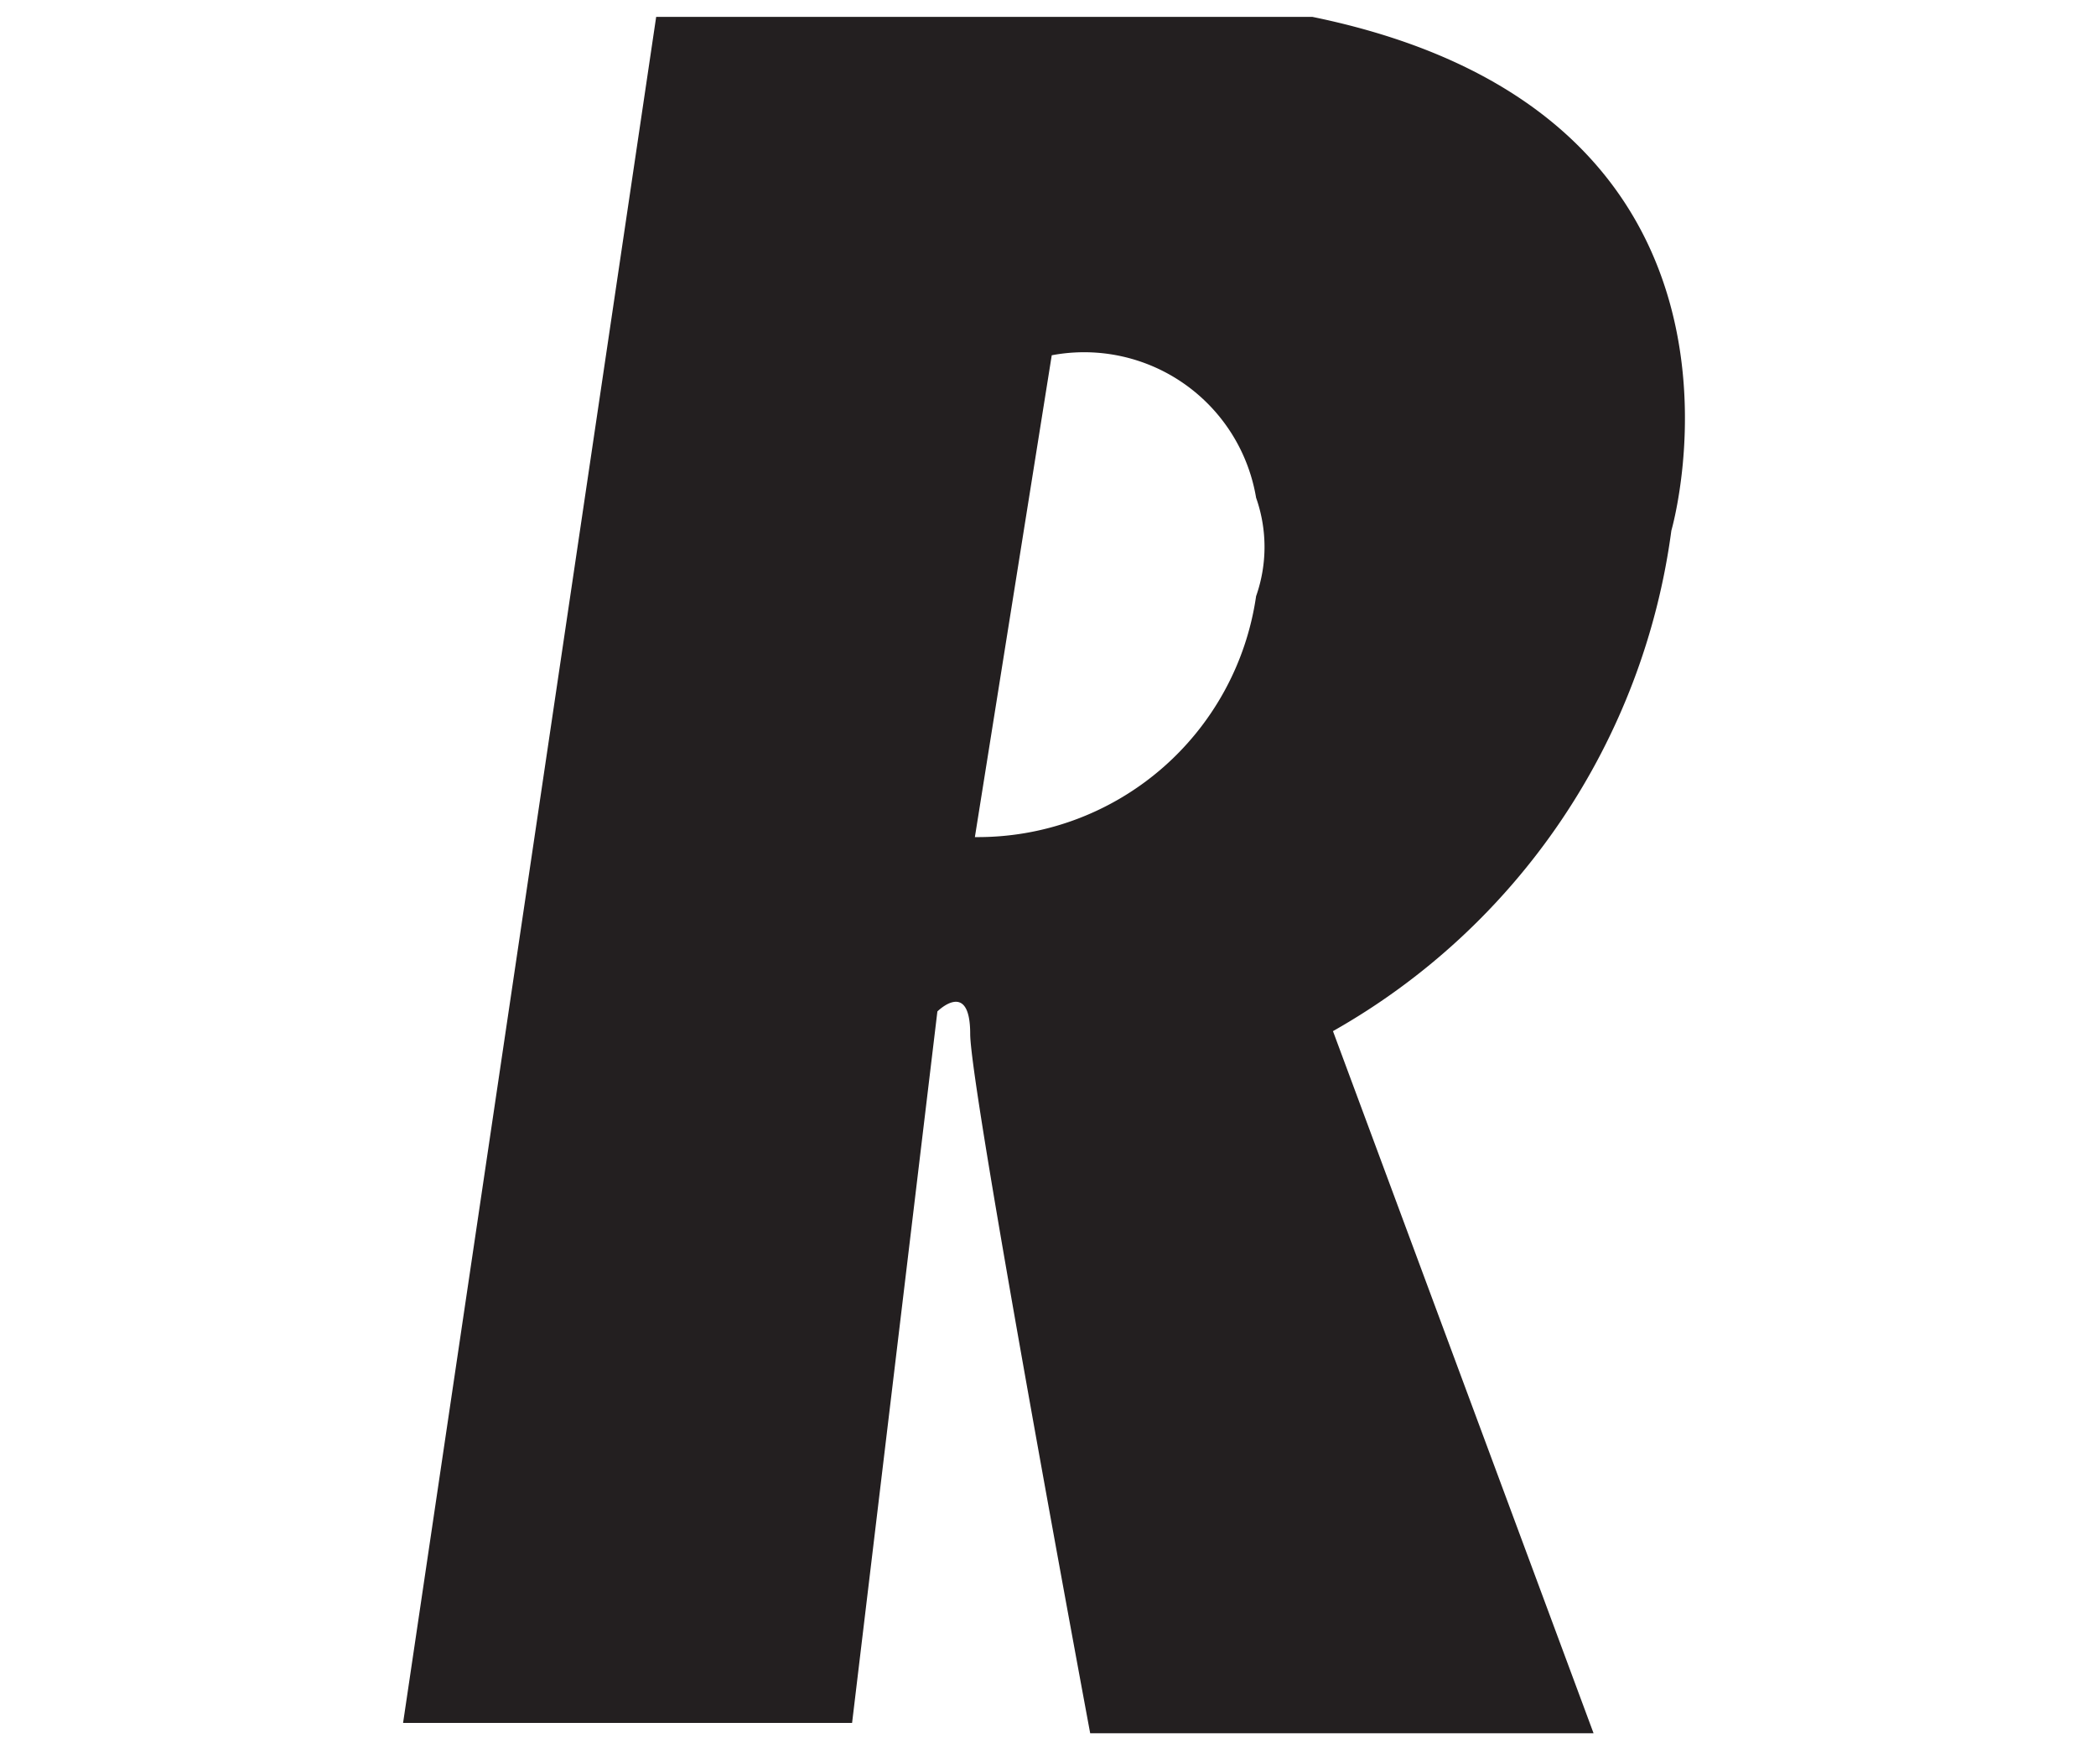<svg id="Red-Rake" xmlns="http://www.w3.org/2000/svg" viewBox="0 0 22.36 18.82"><defs><style>.cls-1{fill:#231f20;}</style></defs><path class="cls-1" d="M17.83,5.66S19.12,1.23,14,.18H7L4.3,18.38H9.09L10,10.79s.35-.35.35.24,1.28,7.46,1.28,7.46H17L14.22,11A7.23,7.23,0,0,0,17.83,5.66Zm-4.43.7a3,3,0,0,1-3,2.57l.82-5.14A1.86,1.86,0,0,1,13.4,5.31,1.58,1.58,0,0,1,13.4,6.36Z"/></svg>
